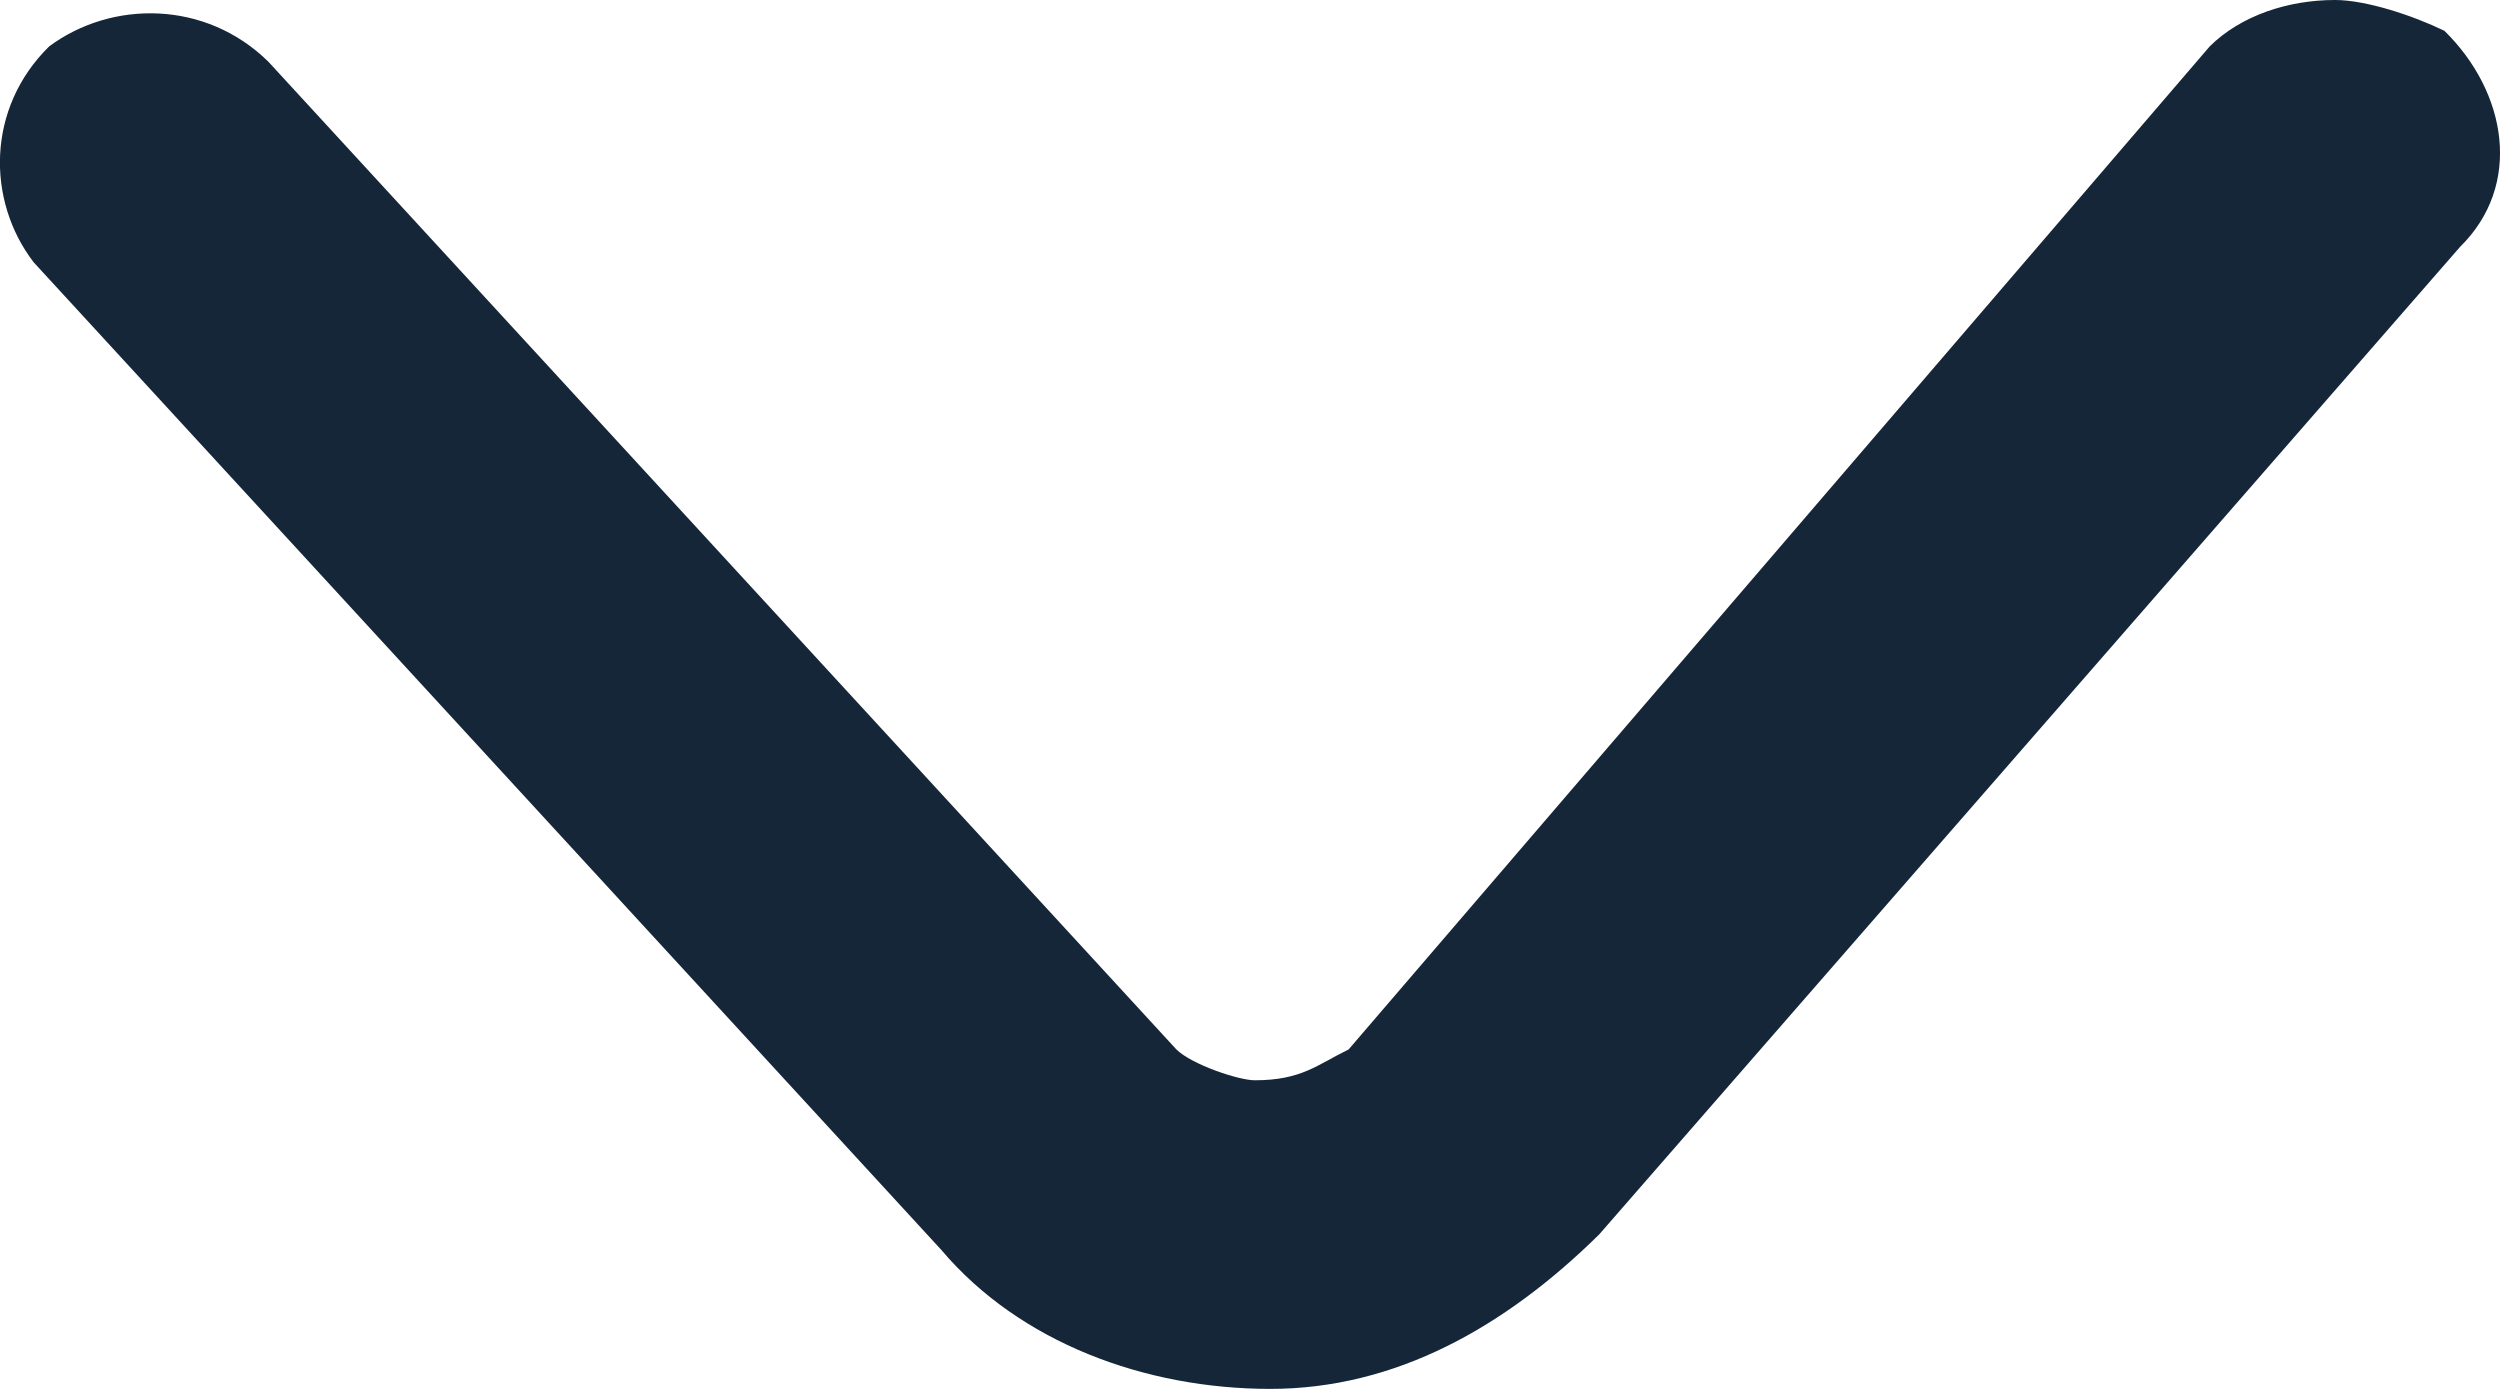 <svg width="9" height="5" viewBox="0 0 9 5" fill="none" xmlns="http://www.w3.org/2000/svg">
<path d="M8.406 0C8.237 0 8.067 0.056 7.955 0.167L4.855 3.778C4.742 3.833 4.686 3.889 4.517 3.889C4.46 3.889 4.291 3.833 4.235 3.778L0.966 0.222C0.74 0 0.402 0 0.177 0.167C-0.049 0.389 -0.049 0.722 0.121 0.944L3.389 4.5C3.671 4.833 4.122 5 4.573 5C5.024 5 5.418 4.778 5.757 4.444L8.856 0.889C9.082 0.667 9.026 0.333 8.8 0.111C8.687 0.056 8.518 0 8.406 0Z" fill="#142637"/>
</svg>

